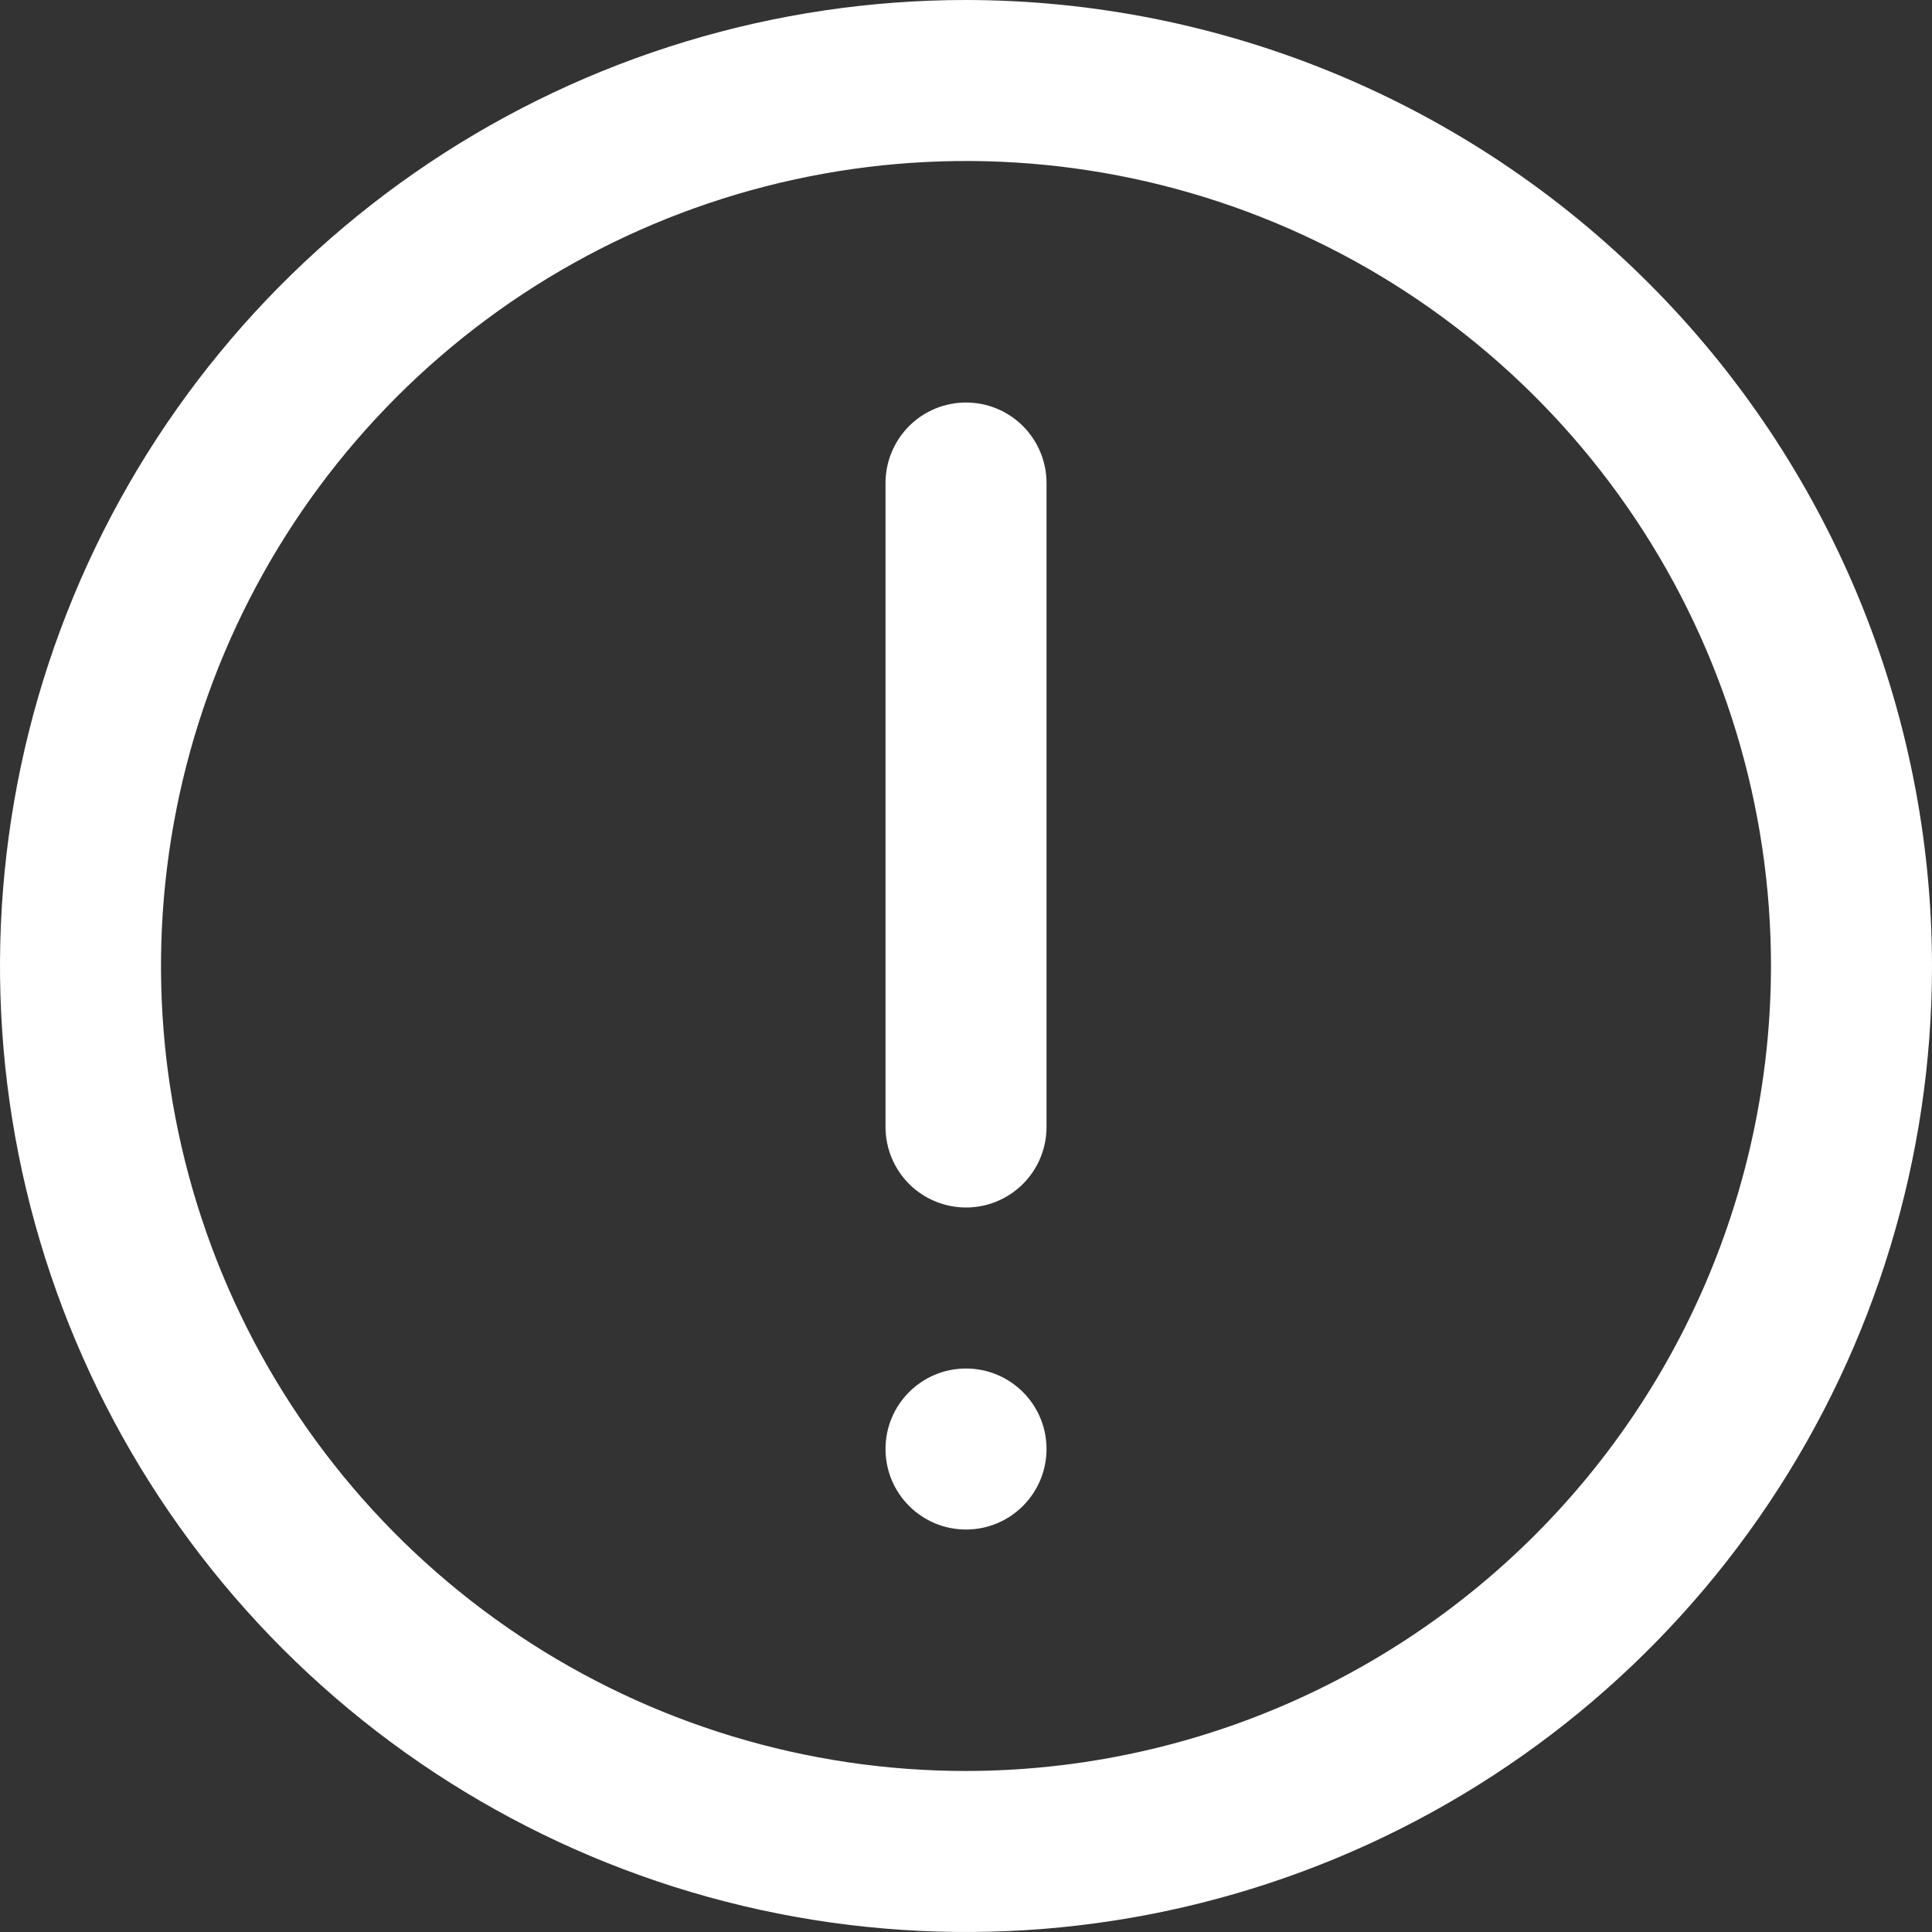 <?xml version="1.0" encoding="UTF-8"?> <svg xmlns="http://www.w3.org/2000/svg" width="50" height="50" viewBox="0 0 50 50" fill="none"><rect x="0" y="0" width="50" height="50" fill="#333333" stroke="none"/><g clip-path="url(#clip0_3226_2036)"><path d="M25 0C20.055 0 15.222 1.466 11.111 4.213C7 6.96 3.795 10.865 1.903 15.433C0.011 20.001 -0.484 25.028 0.48 29.877C1.445 34.727 3.826 39.181 7.322 42.678C10.819 46.174 15.273 48.555 20.123 49.52C24.972 50.484 29.999 49.989 34.567 48.097C39.135 46.205 43.04 43.001 45.787 38.889C48.534 34.778 50 29.945 50 25C49.993 18.372 47.357 12.017 42.67 7.33C37.983 2.643 31.628 0.007 25 0V0ZM25 45.833C20.88 45.833 16.852 44.611 13.426 42.322C10 40.033 7.329 36.779 5.753 32.973C4.176 29.166 3.763 24.977 4.567 20.936C5.371 16.894 7.355 13.182 10.269 10.269C13.182 7.355 16.894 5.371 20.936 4.567C24.977 3.763 29.166 4.176 32.973 5.753C36.779 7.329 40.033 10 42.322 13.426C44.611 16.852 45.833 20.88 45.833 25C45.827 30.523 43.63 35.819 39.725 39.725C35.819 43.63 30.523 45.827 25 45.833Z" fill="white"></path><path d="M25 10.417C24.448 10.417 23.918 10.636 23.527 11.027C23.137 11.418 22.917 11.948 22.917 12.5V29.167C22.917 29.72 23.137 30.249 23.527 30.64C23.918 31.031 24.448 31.25 25 31.25C25.553 31.25 26.083 31.031 26.474 30.64C26.864 30.249 27.084 29.72 27.084 29.167V12.5C27.084 11.948 26.864 11.418 26.474 11.027C26.083 10.636 25.553 10.417 25 10.417Z" fill="white"></path><path d="M27.084 37.5C27.084 36.35 26.151 35.417 25 35.417C23.85 35.417 22.917 36.35 22.917 37.5C22.917 38.651 23.85 39.584 25 39.584C26.151 39.584 27.084 38.651 27.084 37.5Z" fill="white"></path></g><defs><clipPath id="clip0_3226_2036"><rect width="50" height="50" fill="white"></rect></clipPath></defs></svg> 
